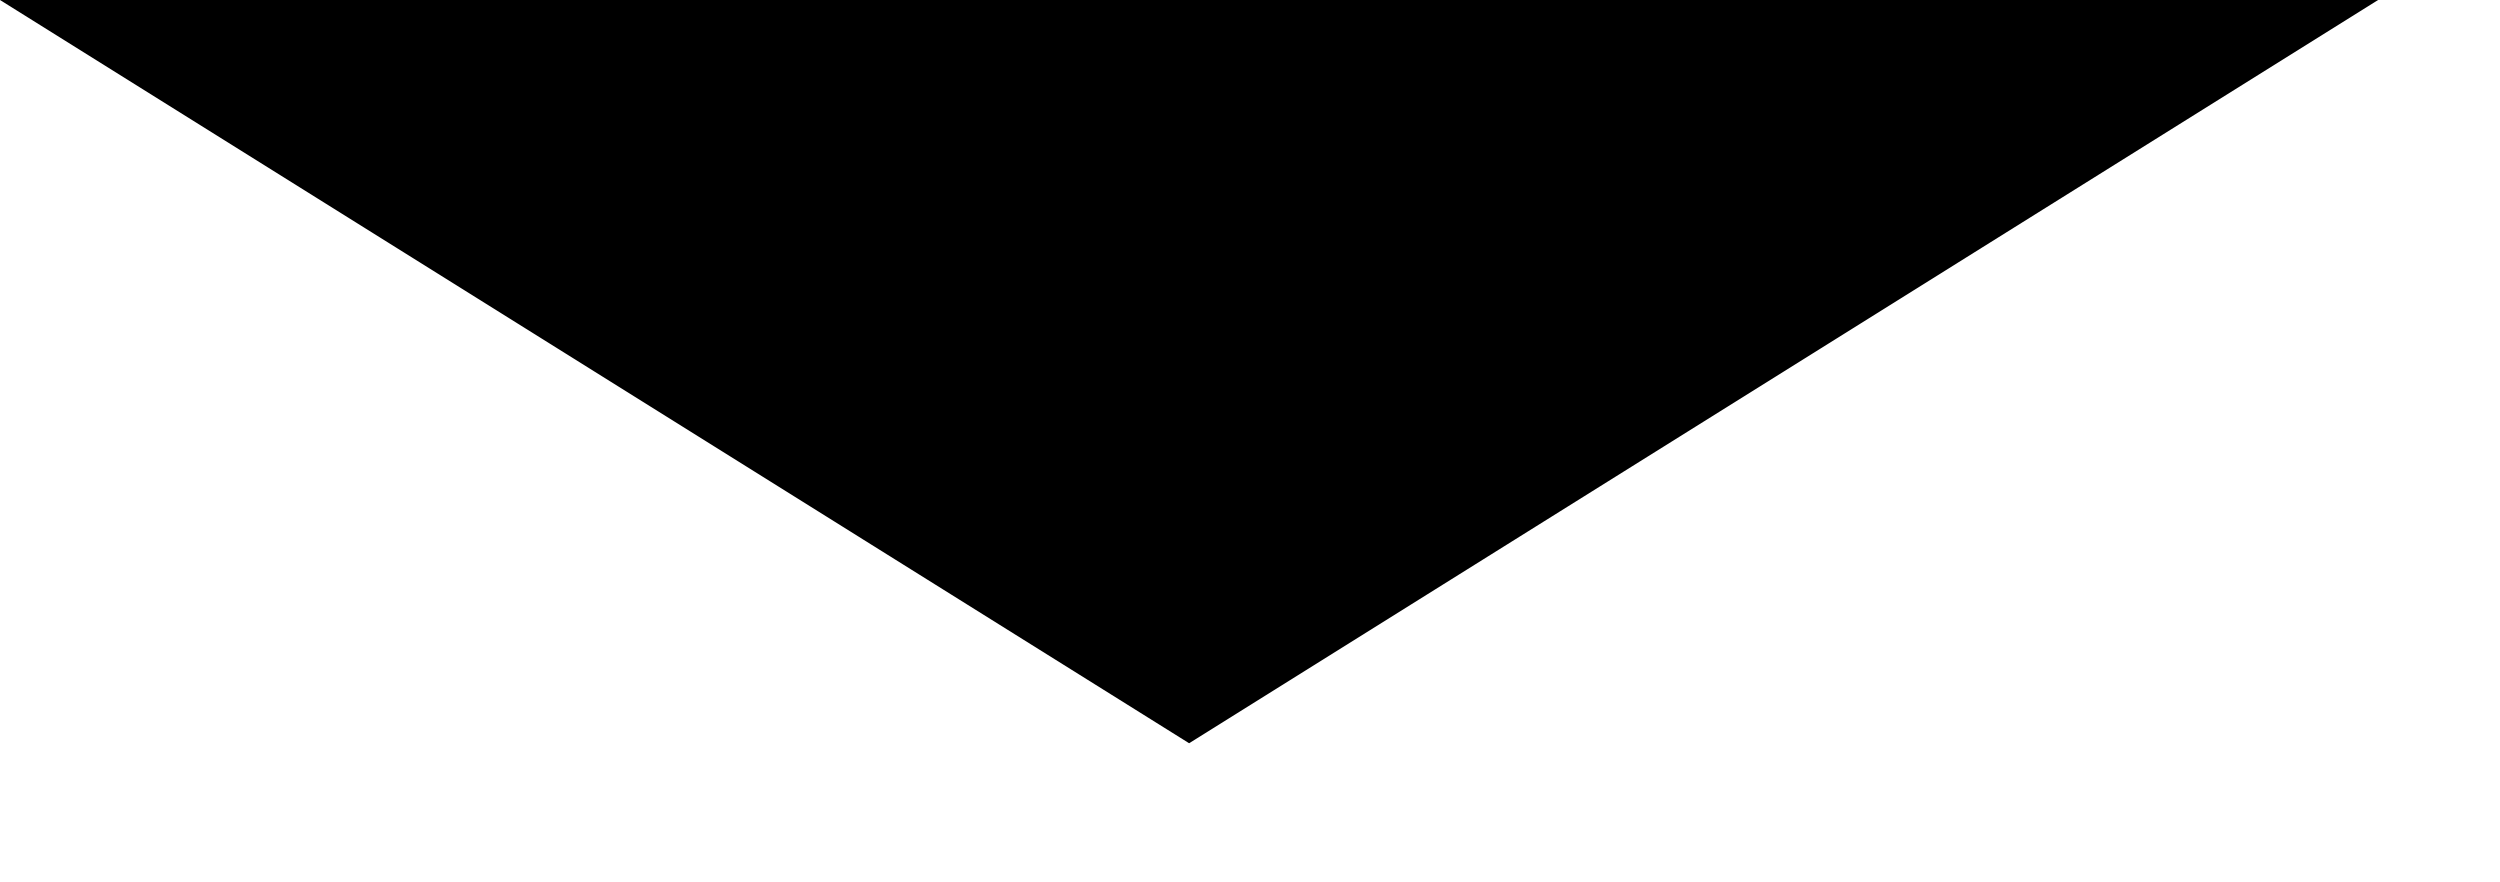 <?xml version="1.0" encoding="utf-8"?>
<svg xmlns="http://www.w3.org/2000/svg" fill="none" height="100%" overflow="visible" preserveAspectRatio="none" style="display: block;" viewBox="0 0 17 6" width="100%">
<path d="M8.086 5.054L0 0H16.171L8.086 5.054Z" fill="black" id="Vector"/>
</svg>
